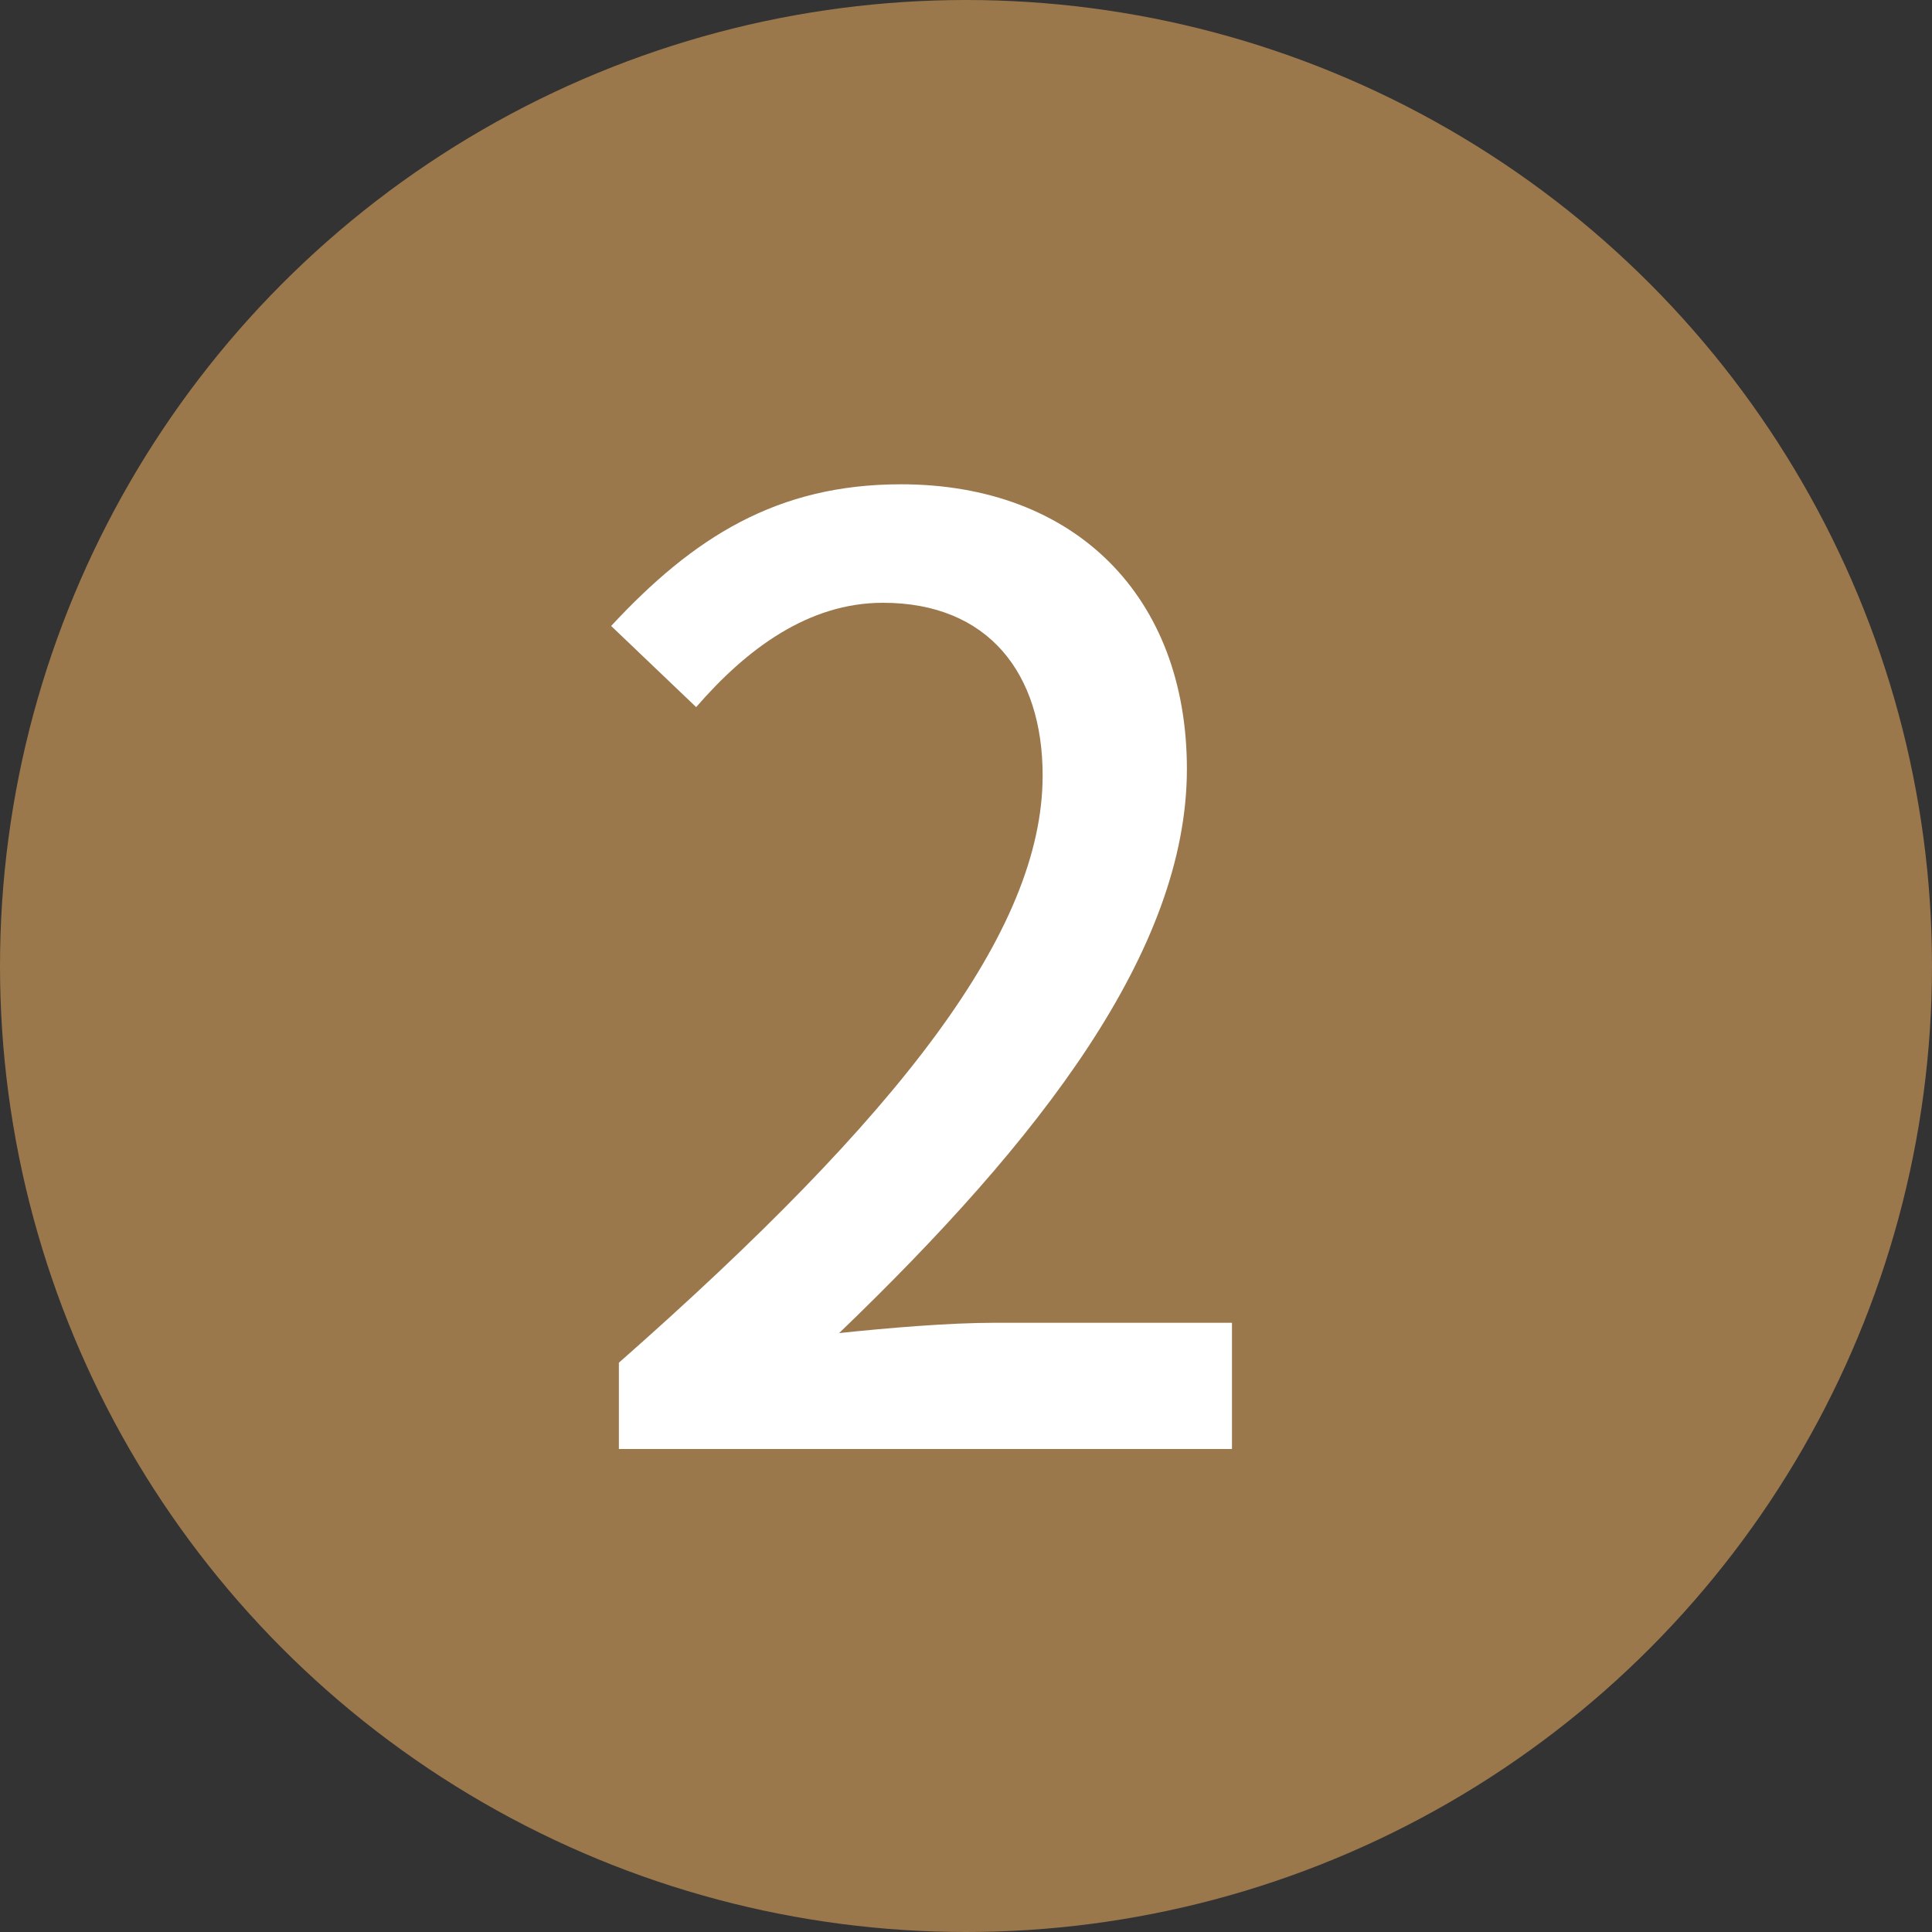 <svg width="24" height="24" viewBox="0 0 24 24" fill="none" xmlns="http://www.w3.org/2000/svg">
<rect x="0" y="0" width="24" height="24" fill="#333333" stroke="none"/>
<circle cx="12" cy="12" r="12" fill="#9B774C"/>
<path d="M7.688 18V16.928C11.176 13.856 12.952 11.568 12.952 9.632C12.952 8.368 12.28 7.488 10.968 7.488C10.04 7.488 9.272 8.064 8.648 8.784L7.592 7.776C8.616 6.672 9.656 6.016 11.192 6.016C13.352 6.016 14.744 7.408 14.744 9.552C14.744 11.808 12.92 14.16 10.424 16.56C11.032 16.496 11.784 16.432 12.36 16.432H15.304V18H7.688Z" fill="white"/>
</svg>
